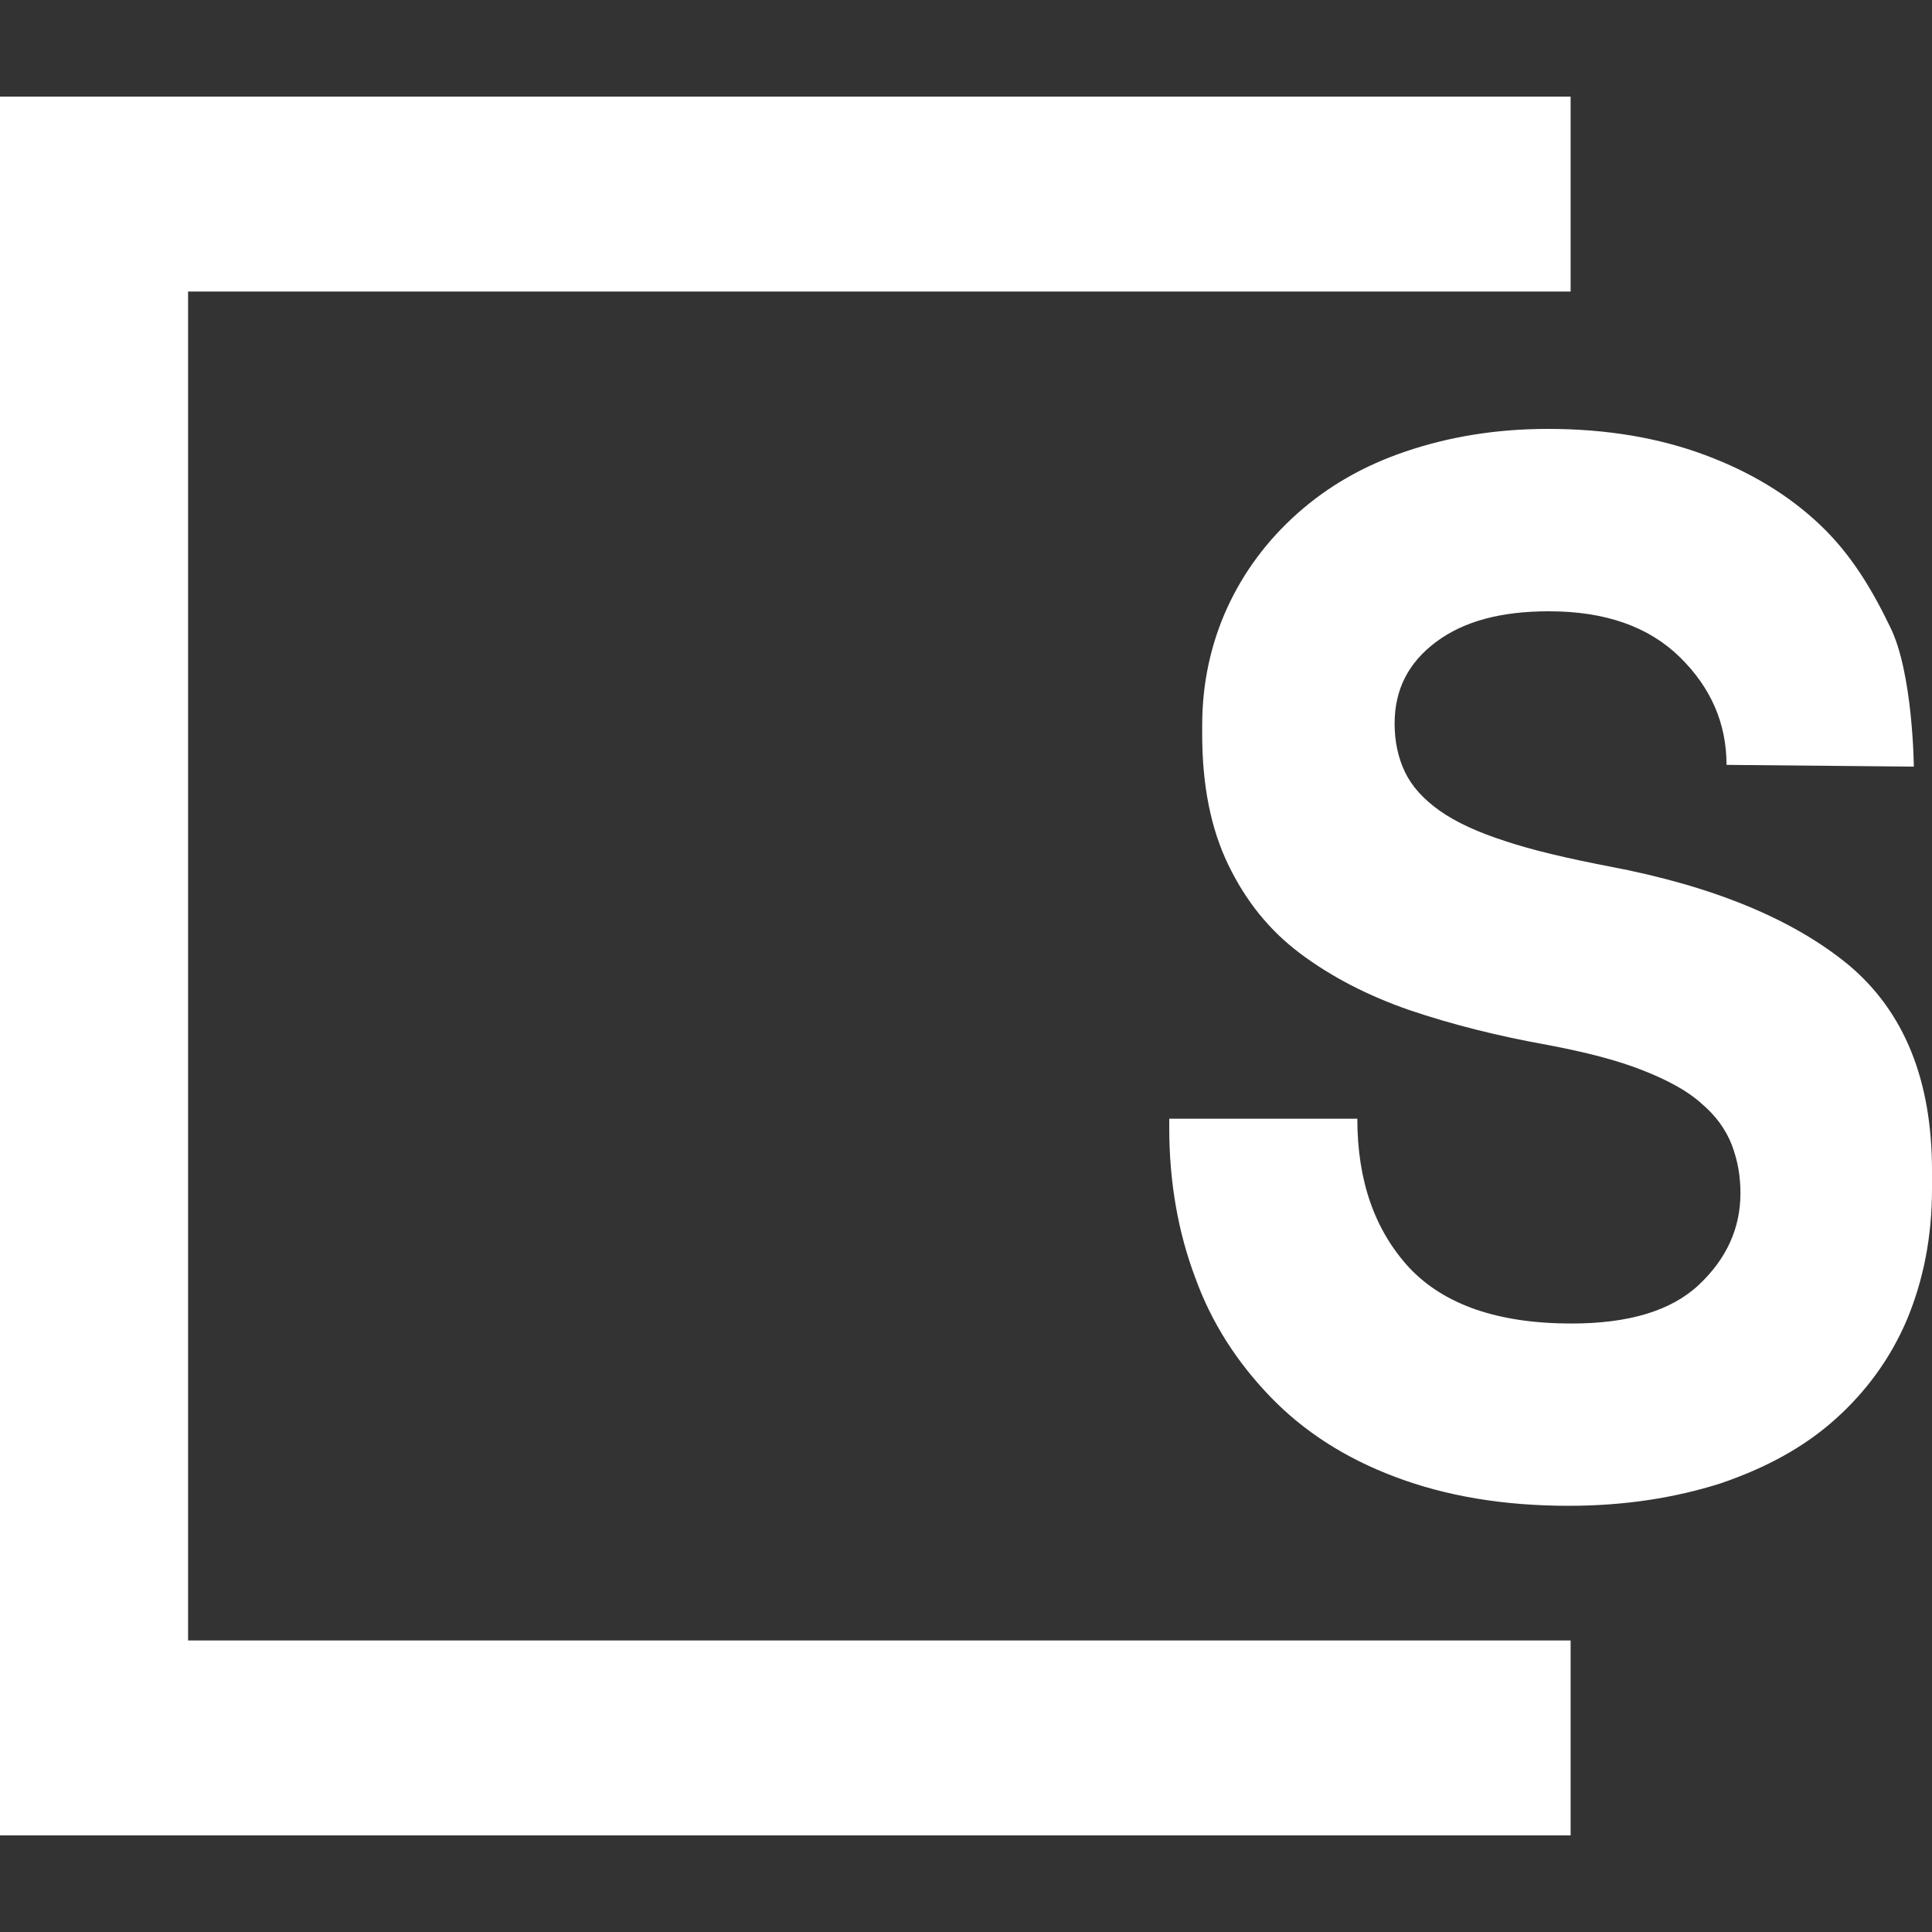 <svg width="20" height="20" viewBox="0 0 20 20" fill="none" xmlns="http://www.w3.org/2000/svg">
<rect x="0" y="0" width="20" height="20" fill="#333333" stroke="none"/>
<path d="M0 1V19H16.259V16.982H1.947V3.018H16.259V1H0Z" fill="white"/>
<path d="M17.873 7.918C17.873 7.49 17.712 7.118 17.389 6.802C17.066 6.486 16.617 6.328 16.034 6.328C15.54 6.328 15.155 6.43 14.868 6.644C14.58 6.858 14.437 7.137 14.437 7.49C14.437 7.676 14.473 7.843 14.544 7.992C14.616 8.141 14.733 8.271 14.903 8.392C15.074 8.513 15.298 8.615 15.585 8.708C15.864 8.801 16.223 8.885 16.653 8.968C17.739 9.173 18.564 9.517 19.139 9.991C19.713 10.474 20 11.181 20 12.12V12.306C20 12.808 19.91 13.254 19.74 13.663C19.569 14.063 19.318 14.407 18.995 14.695C18.672 14.984 18.277 15.197 17.811 15.356C17.344 15.504 16.824 15.588 16.24 15.588C15.558 15.588 14.966 15.486 14.446 15.29C13.925 15.095 13.495 14.816 13.154 14.463C12.813 14.11 12.544 13.701 12.373 13.226C12.194 12.752 12.104 12.232 12.104 11.674V11.581H14.051C14.051 12.222 14.23 12.734 14.589 13.124C14.948 13.505 15.505 13.701 16.267 13.701C16.86 13.701 17.299 13.57 17.586 13.301C17.873 13.031 18.017 12.715 18.017 12.352C18.017 12.176 17.99 12.018 17.927 11.85C17.864 11.692 17.766 11.553 17.613 11.423C17.47 11.293 17.263 11.181 17.003 11.079C16.743 10.976 16.42 10.893 16.025 10.818C15.505 10.725 15.029 10.605 14.589 10.456C14.159 10.307 13.782 10.112 13.459 9.87C13.136 9.628 12.893 9.321 12.714 8.95C12.535 8.578 12.445 8.131 12.445 7.601V7.508C12.445 7.071 12.535 6.662 12.705 6.29C12.876 5.919 13.118 5.593 13.432 5.314C13.746 5.035 14.114 4.821 14.553 4.673C14.993 4.524 15.478 4.44 16.025 4.44C16.635 4.44 17.174 4.533 17.649 4.71C18.125 4.887 18.52 5.128 18.843 5.435C19.166 5.742 19.381 6.105 19.569 6.495C19.803 6.969 19.812 7.936 19.812 7.936L17.873 7.918Z" fill="white"/>
</svg>

